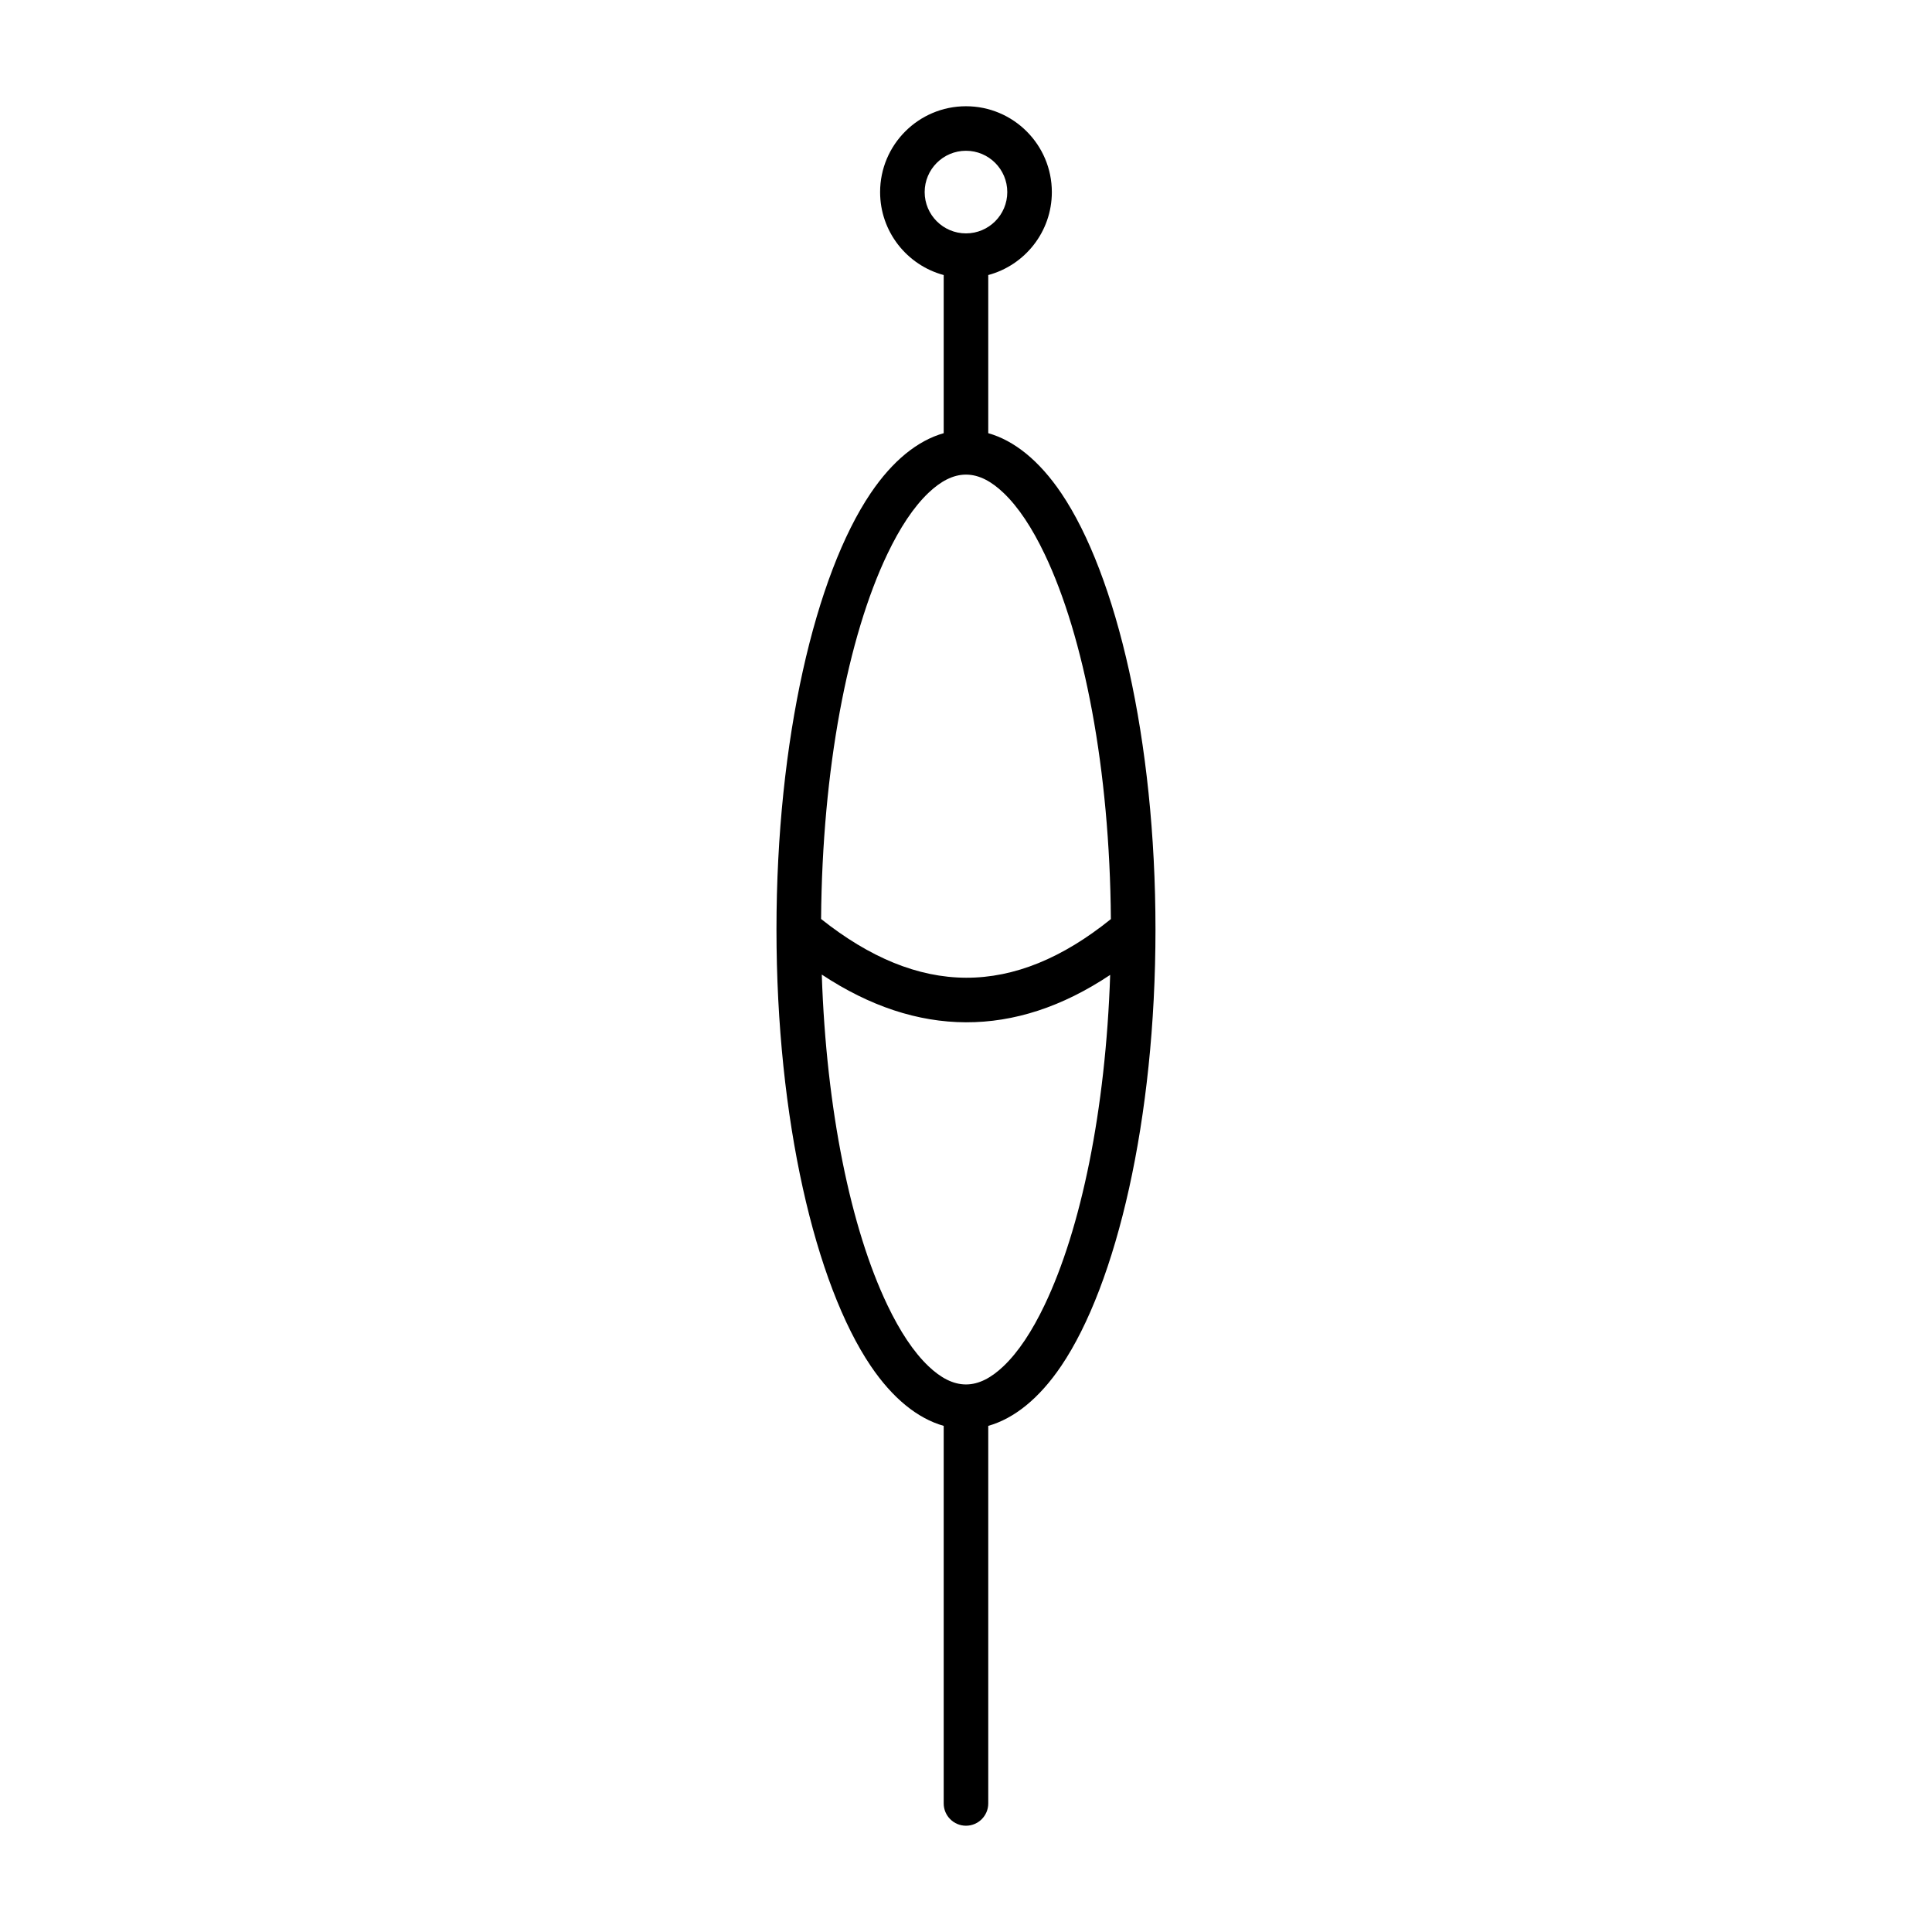 <?xml version="1.0" encoding="UTF-8"?>
<!-- Uploaded to: SVG Repo, www.svgrepo.com, Generator: SVG Repo Mixer Tools -->
<svg fill="#000000" width="800px" height="800px" version="1.1" viewBox="144 144 512 512" xmlns="http://www.w3.org/2000/svg">
 <path d="m394.09 216.89c-9.699-2.606-16.852-11.465-16.852-21.98 0-12.559 10.199-22.754 22.758-22.754s22.754 10.195 22.754 22.754c0 10.516-7.148 19.375-16.852 21.98v41.91c6.894 1.945 13.539 7.297 19.348 15.895 14.652 21.688 24.969 65.32 24.969 115.64 0 50.32-10.316 93.953-24.969 115.64-5.809 8.598-12.453 13.949-19.348 15.895v100.06c0 3.258-2.644 5.906-5.902 5.906s-5.906-2.648-5.906-5.906v-100.06c-6.894-1.945-13.539-7.297-19.348-15.895-14.652-21.688-24.969-65.32-24.969-115.64 0-50.324 10.316-93.957 24.969-115.64 5.809-8.598 12.453-13.949 19.348-15.895zm-32.309 185.38c1.191 35.902 7.707 67.34 17.375 87.566 3.305 6.918 6.938 12.457 10.906 16.23 3.152 2.996 6.43 4.824 9.934 4.824s6.777-1.828 9.93-4.824c3.969-3.773 7.602-9.312 10.906-16.23 9.66-20.211 16.176-51.609 17.375-87.477-12.742 8.5-25.512 12.598-38.23 12.559-12.711-0.043-25.469-4.227-38.195-12.648zm76.613-14.703c-0.301-39.695-7.082-74.801-17.562-96.734-3.305-6.918-6.938-12.457-10.906-16.23-3.152-2.996-6.426-4.824-9.93-4.824s-6.781 1.828-9.934 4.824c-3.969 3.773-7.602 9.312-10.906 16.23-10.48 21.926-17.258 57.027-17.562 96.707 12.824 10.195 25.59 15.527 38.422 15.57 12.816 0.039 25.566-5.203 38.379-15.543zm-38.398-203.61c6.039 0 10.945 4.906 10.945 10.949 0 6.043-4.906 10.945-10.945 10.945-6.043 0-10.949-4.902-10.949-10.945 0-6.043 4.906-10.949 10.949-10.949z" fill-rule="evenodd"/>
</svg>